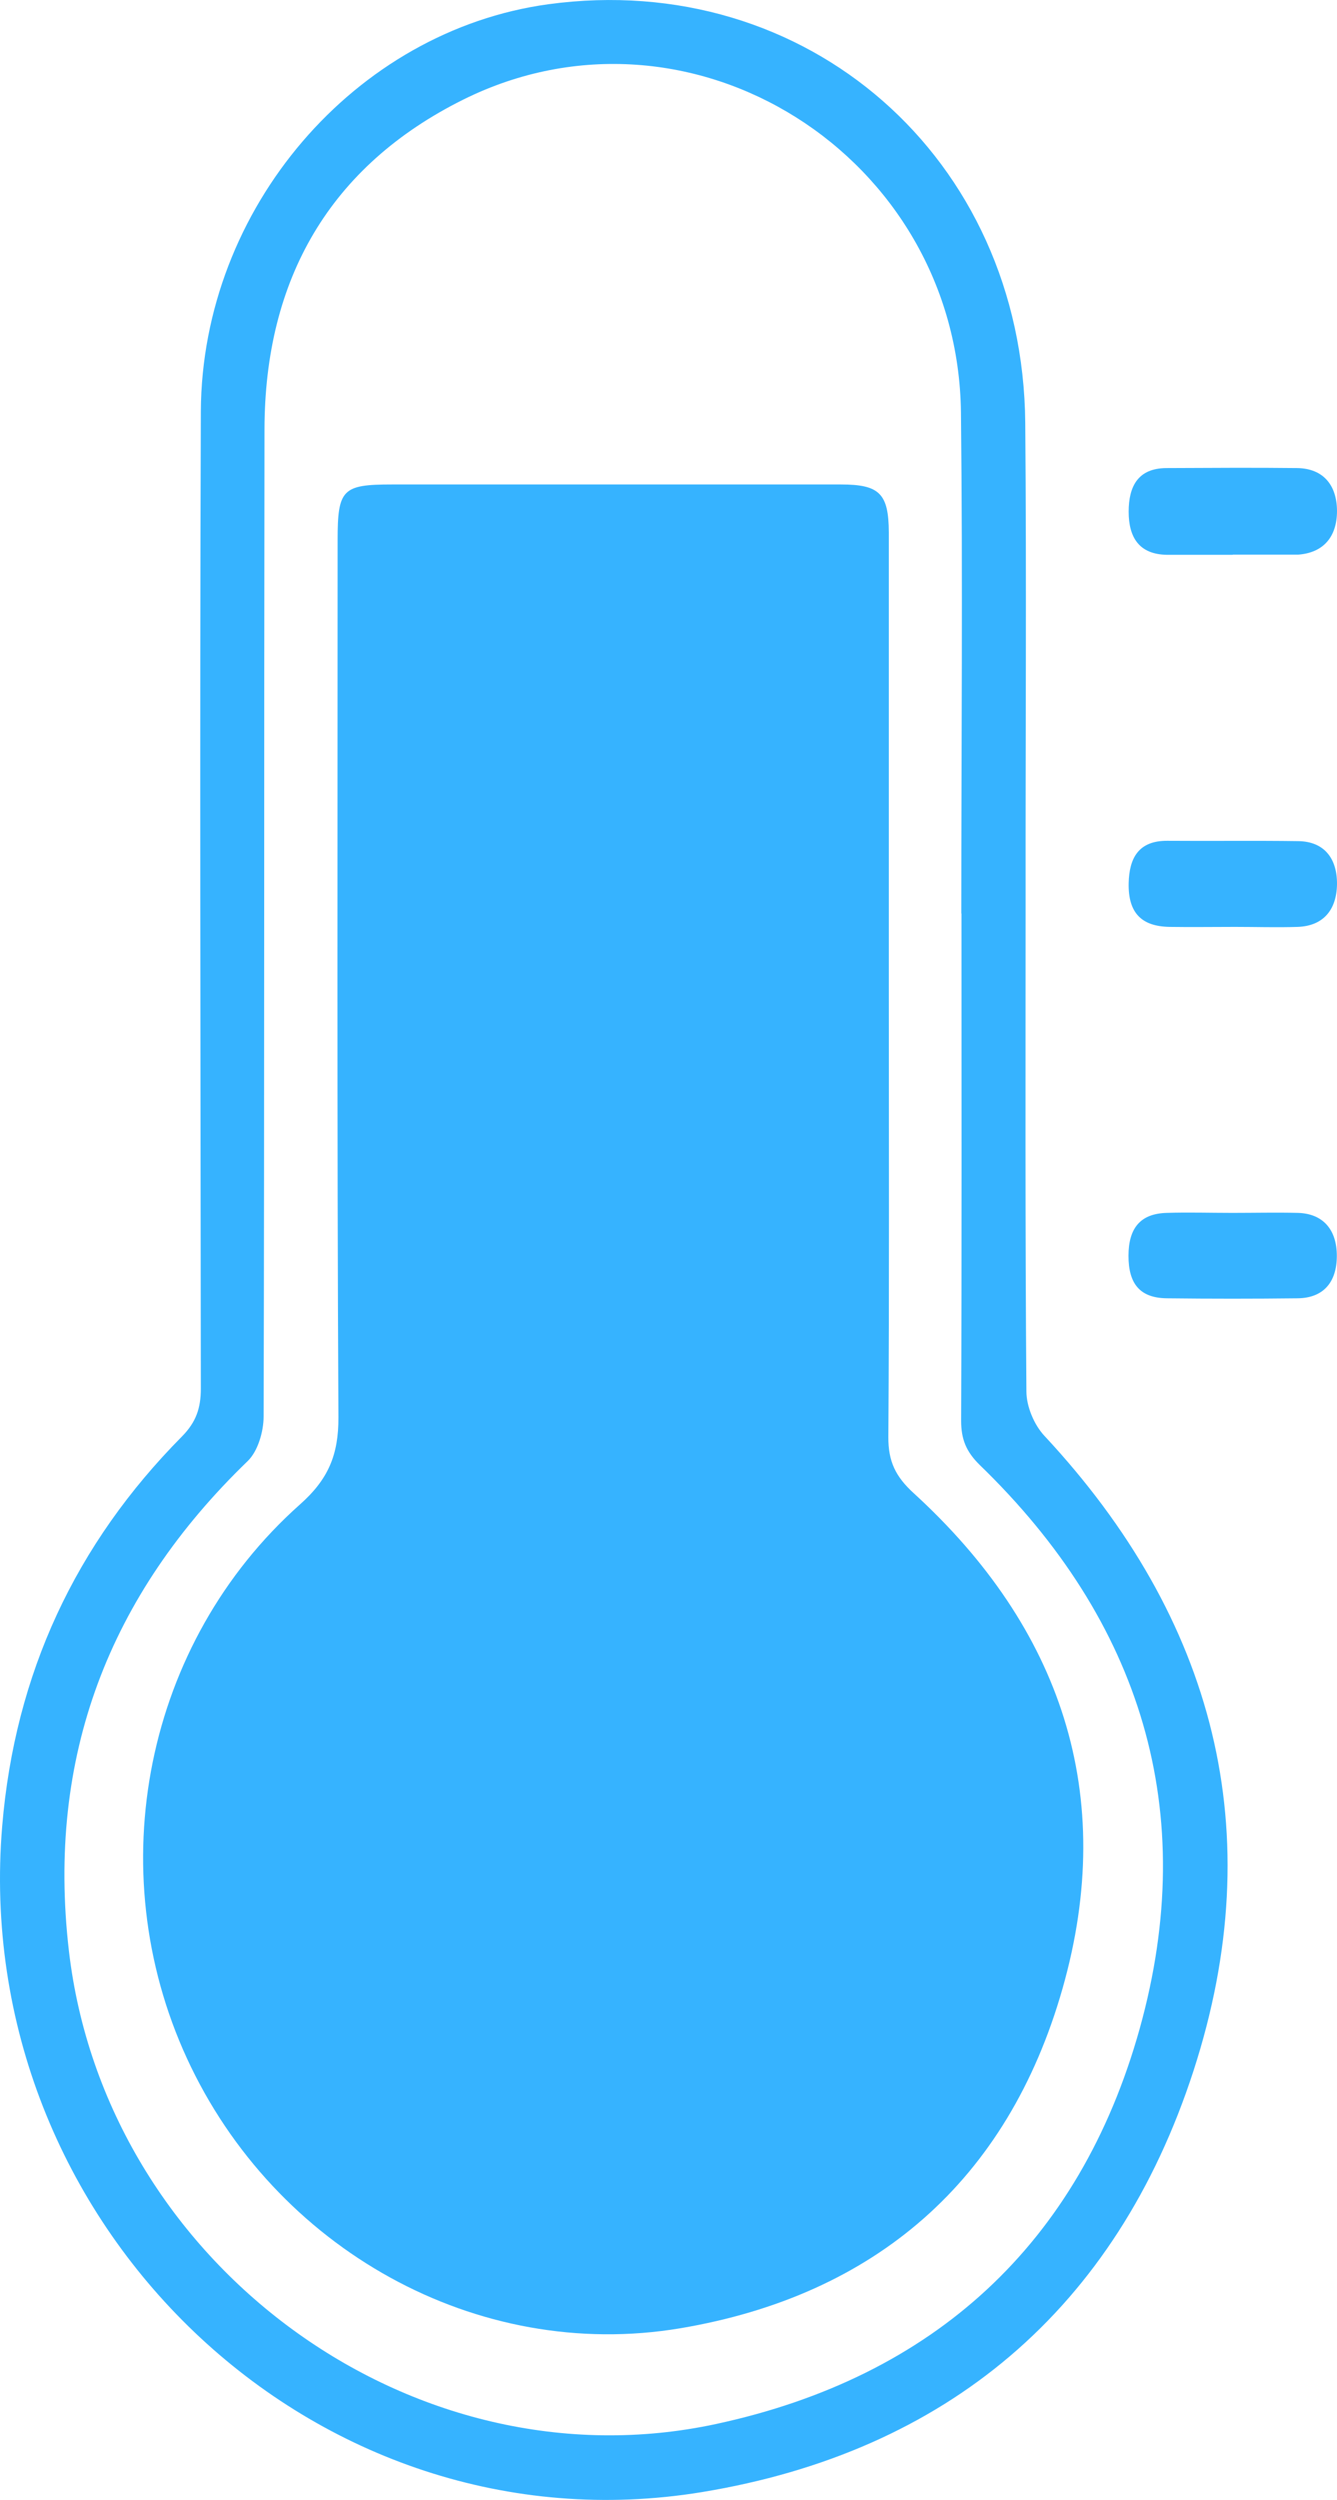 <svg width="23" height="43" viewBox="0 0 23 43" fill="none" xmlns="http://www.w3.org/2000/svg">
<path d="M17.643 15.474C17.643 18.293 17.634 21.114 17.657 23.933C17.657 24.191 17.789 24.506 17.965 24.695C20.896 27.84 21.862 31.517 20.531 35.62C19.199 39.723 16.276 42.174 12.075 42.865C5.413 43.957 -0.533 38.255 0.038 31.407C0.257 28.787 1.299 26.556 3.131 24.707C3.373 24.461 3.455 24.221 3.455 23.886C3.45 18.281 3.435 12.676 3.455 7.075C3.473 3.58 6.109 0.527 9.433 0.073C13.88 -0.533 17.596 2.716 17.637 7.273C17.66 10.006 17.64 12.739 17.643 15.471V15.474ZM16.537 15.711C16.537 12.839 16.563 9.967 16.531 7.095C16.478 2.675 11.876 -0.227 7.97 1.713C5.673 2.856 4.553 4.802 4.55 7.389C4.541 13.047 4.55 18.705 4.535 24.363C4.535 24.624 4.436 24.963 4.26 25.132C1.875 27.434 0.799 30.217 1.185 33.552C1.808 38.934 7.092 42.821 12.321 41.693C16.051 40.889 18.57 38.605 19.606 34.893C20.648 31.152 19.629 27.885 16.856 25.2C16.622 24.971 16.534 24.758 16.534 24.437C16.546 21.53 16.54 18.622 16.54 15.714L16.537 15.711Z" fill="#36B3FF"/>
<path d="M21.206 9.543C20.829 9.543 20.454 9.543 20.077 9.543C19.594 9.537 19.416 9.241 19.416 8.801C19.416 8.365 19.577 8.054 20.065 8.051C20.817 8.048 21.569 8.042 22.321 8.051C22.757 8.06 22.997 8.336 23 8.787C23 9.238 22.763 9.508 22.333 9.54C22.298 9.54 22.266 9.54 22.23 9.54C21.888 9.54 21.546 9.54 21.206 9.54V9.543Z" fill="#36B3FF"/>
<path d="M21.244 15.943C20.87 15.943 20.492 15.949 20.118 15.943C19.632 15.934 19.407 15.697 19.416 15.195C19.425 14.759 19.585 14.46 20.08 14.462C20.832 14.468 21.584 14.457 22.336 14.468C22.769 14.474 23.003 14.753 23 15.207C22.994 15.661 22.754 15.928 22.324 15.943C21.964 15.955 21.607 15.943 21.247 15.943H21.244Z" fill="#36B3FF"/>
<path d="M21.201 20.862C21.575 20.862 21.953 20.853 22.327 20.862C22.757 20.874 22.997 21.147 22.997 21.601C22.997 22.058 22.763 22.325 22.327 22.331C21.575 22.34 20.823 22.34 20.071 22.331C19.615 22.325 19.413 22.088 19.413 21.601C19.413 21.117 19.624 20.874 20.071 20.862C20.446 20.85 20.823 20.862 21.198 20.862H21.201Z" fill="#36B3FF"/>
<path d="M15.29 17.041C15.29 19.598 15.299 22.156 15.282 24.716C15.279 25.138 15.407 25.399 15.718 25.683C18.251 27.998 19.229 30.864 18.278 34.205C17.335 37.519 15.047 39.483 11.703 40.047C8.201 40.634 4.722 38.679 3.215 35.403C1.72 32.152 2.493 28.253 5.158 25.879C5.647 25.446 5.825 25.025 5.822 24.378C5.796 19.349 5.808 14.32 5.808 9.291C5.808 8.416 5.89 8.333 6.744 8.333C9.319 8.333 11.893 8.333 14.465 8.333C15.13 8.333 15.287 8.49 15.29 9.157C15.29 11.786 15.29 14.412 15.29 17.041Z" fill="#36B3FF"/>
</svg>
